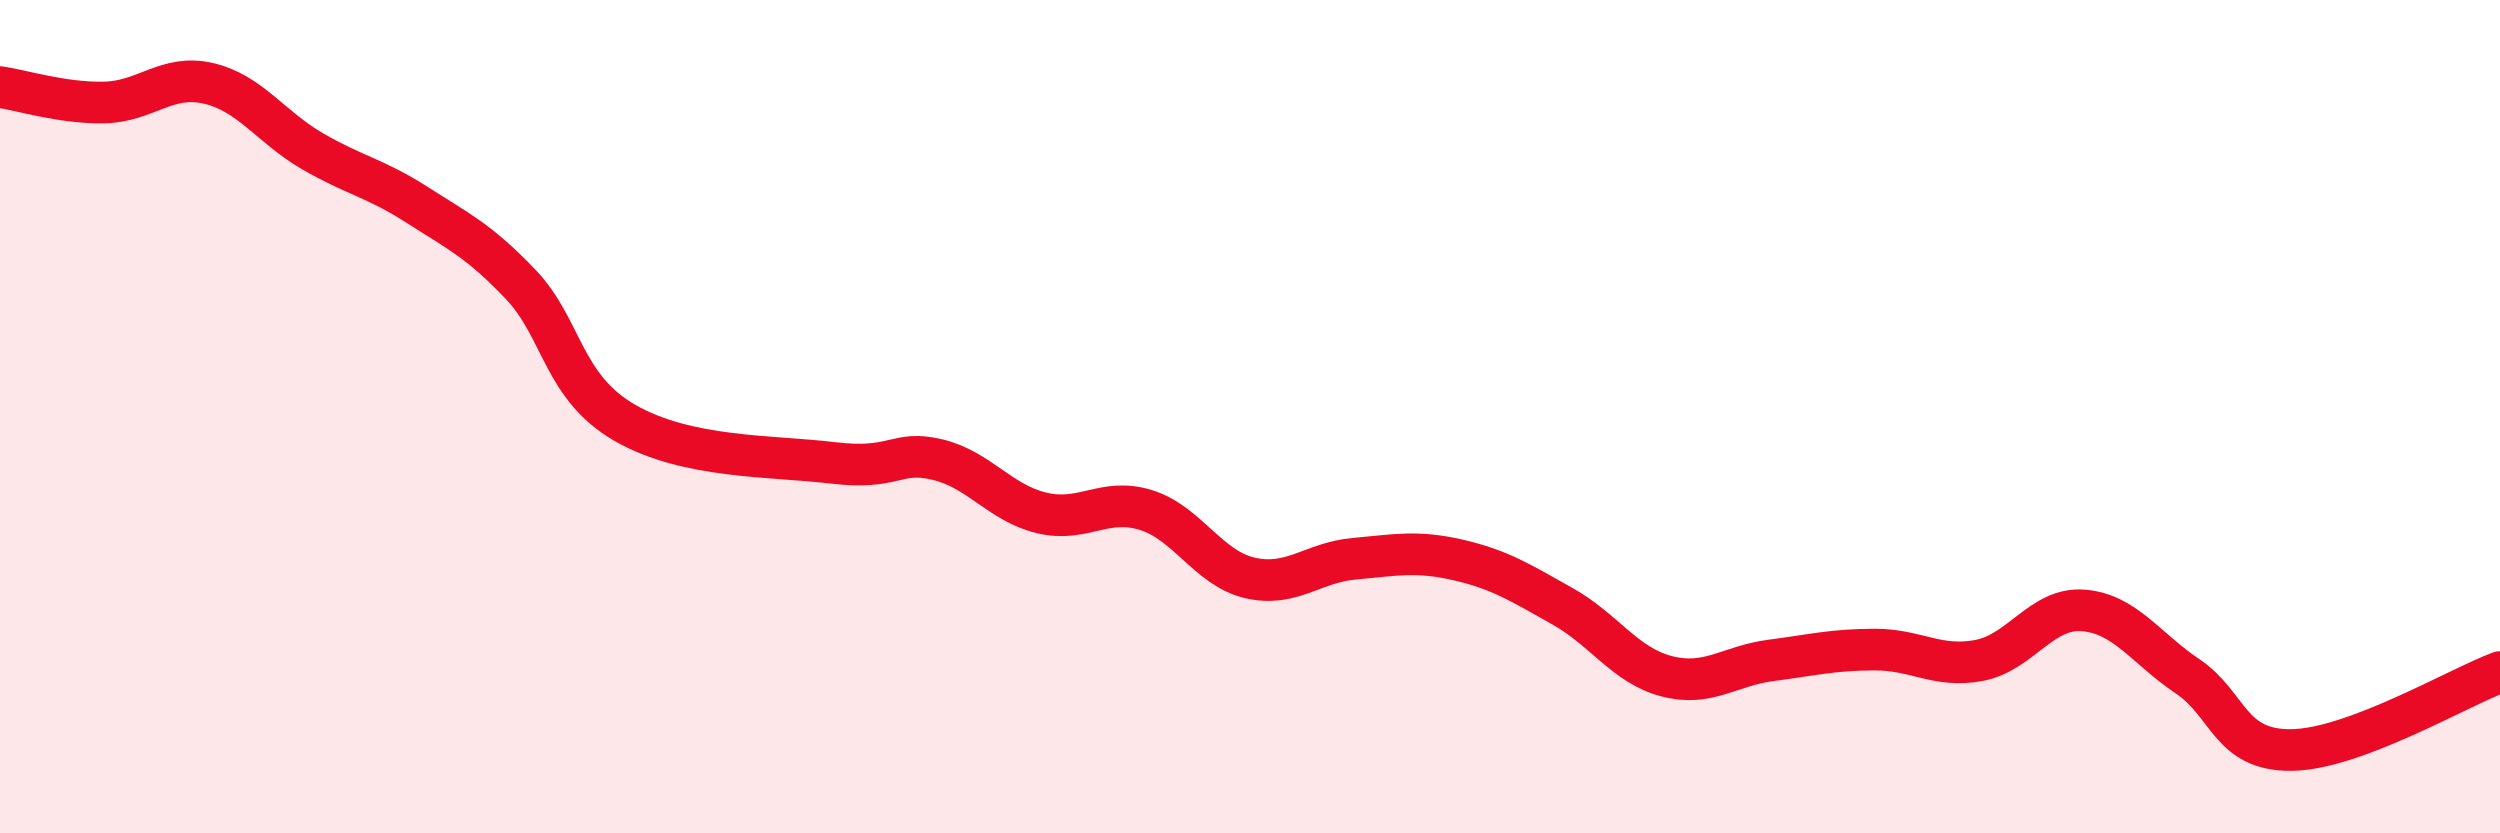 
    <svg width="60" height="20" viewBox="0 0 60 20" xmlns="http://www.w3.org/2000/svg">
      <path
        d="M 0,2.09 C 0.5,2.16 1.5,2.48 2.5,2.46 C 3.5,2.44 4,1.77 5,2 C 6,2.23 6.5,3.05 7.5,3.63 C 8.5,4.21 9,4.27 10,4.91 C 11,5.55 11.5,5.78 12.5,6.83 C 13.5,7.88 13.5,9.29 15,10.15 C 16.5,11.01 18.5,10.93 20,11.11 C 21.5,11.29 21.5,10.79 22.5,11.03 C 23.5,11.27 24,12.07 25,12.31 C 26,12.55 26.5,11.93 27.5,12.24 C 28.5,12.55 29,13.64 30,13.87 C 31,14.1 31.5,13.5 32.5,13.41 C 33.5,13.32 34,13.21 35,13.44 C 36,13.67 36.5,13.99 37.5,14.55 C 38.5,15.11 39,15.97 40,16.23 C 41,16.49 41.5,15.98 42.5,15.85 C 43.5,15.72 44,15.59 45,15.59 C 46,15.59 46.5,16.04 47.5,15.85 C 48.5,15.66 49,14.57 50,14.65 C 51,14.73 51.5,15.56 52.5,16.23 C 53.5,16.9 53.5,18.02 55,18 C 56.5,17.98 59,16.5 60,16.13L60 20L0 20Z"
        fill="#EB0A25"
        opacity="0.1"
        stroke-linecap="round"
        stroke-linejoin="round"
      />
      <path
        d="M 0,2.09 C 0.5,2.16 1.5,2.48 2.5,2.46 C 3.5,2.44 4,1.77 5,2 C 6,2.23 6.5,3.05 7.5,3.63 C 8.5,4.21 9,4.27 10,4.91 C 11,5.55 11.5,5.78 12.5,6.83 C 13.5,7.88 13.5,9.29 15,10.15 C 16.5,11.01 18.5,10.93 20,11.11 C 21.5,11.29 21.5,10.79 22.5,11.03 C 23.5,11.27 24,12.07 25,12.31 C 26,12.55 26.5,11.93 27.5,12.24 C 28.5,12.55 29,13.64 30,13.87 C 31,14.1 31.5,13.5 32.5,13.41 C 33.5,13.32 34,13.21 35,13.44 C 36,13.67 36.5,13.99 37.5,14.55 C 38.5,15.11 39,15.97 40,16.23 C 41,16.49 41.5,15.98 42.5,15.85 C 43.5,15.72 44,15.59 45,15.59 C 46,15.59 46.5,16.04 47.5,15.85 C 48.5,15.66 49,14.57 50,14.65 C 51,14.73 51.5,15.56 52.5,16.23 C 53.5,16.9 53.5,18.02 55,18 C 56.5,17.98 59,16.5 60,16.13"
        stroke="#EB0A25"
        stroke-width="1"
        fill="none"
        stroke-linecap="round"
        stroke-linejoin="round"
      />
    </svg>
  